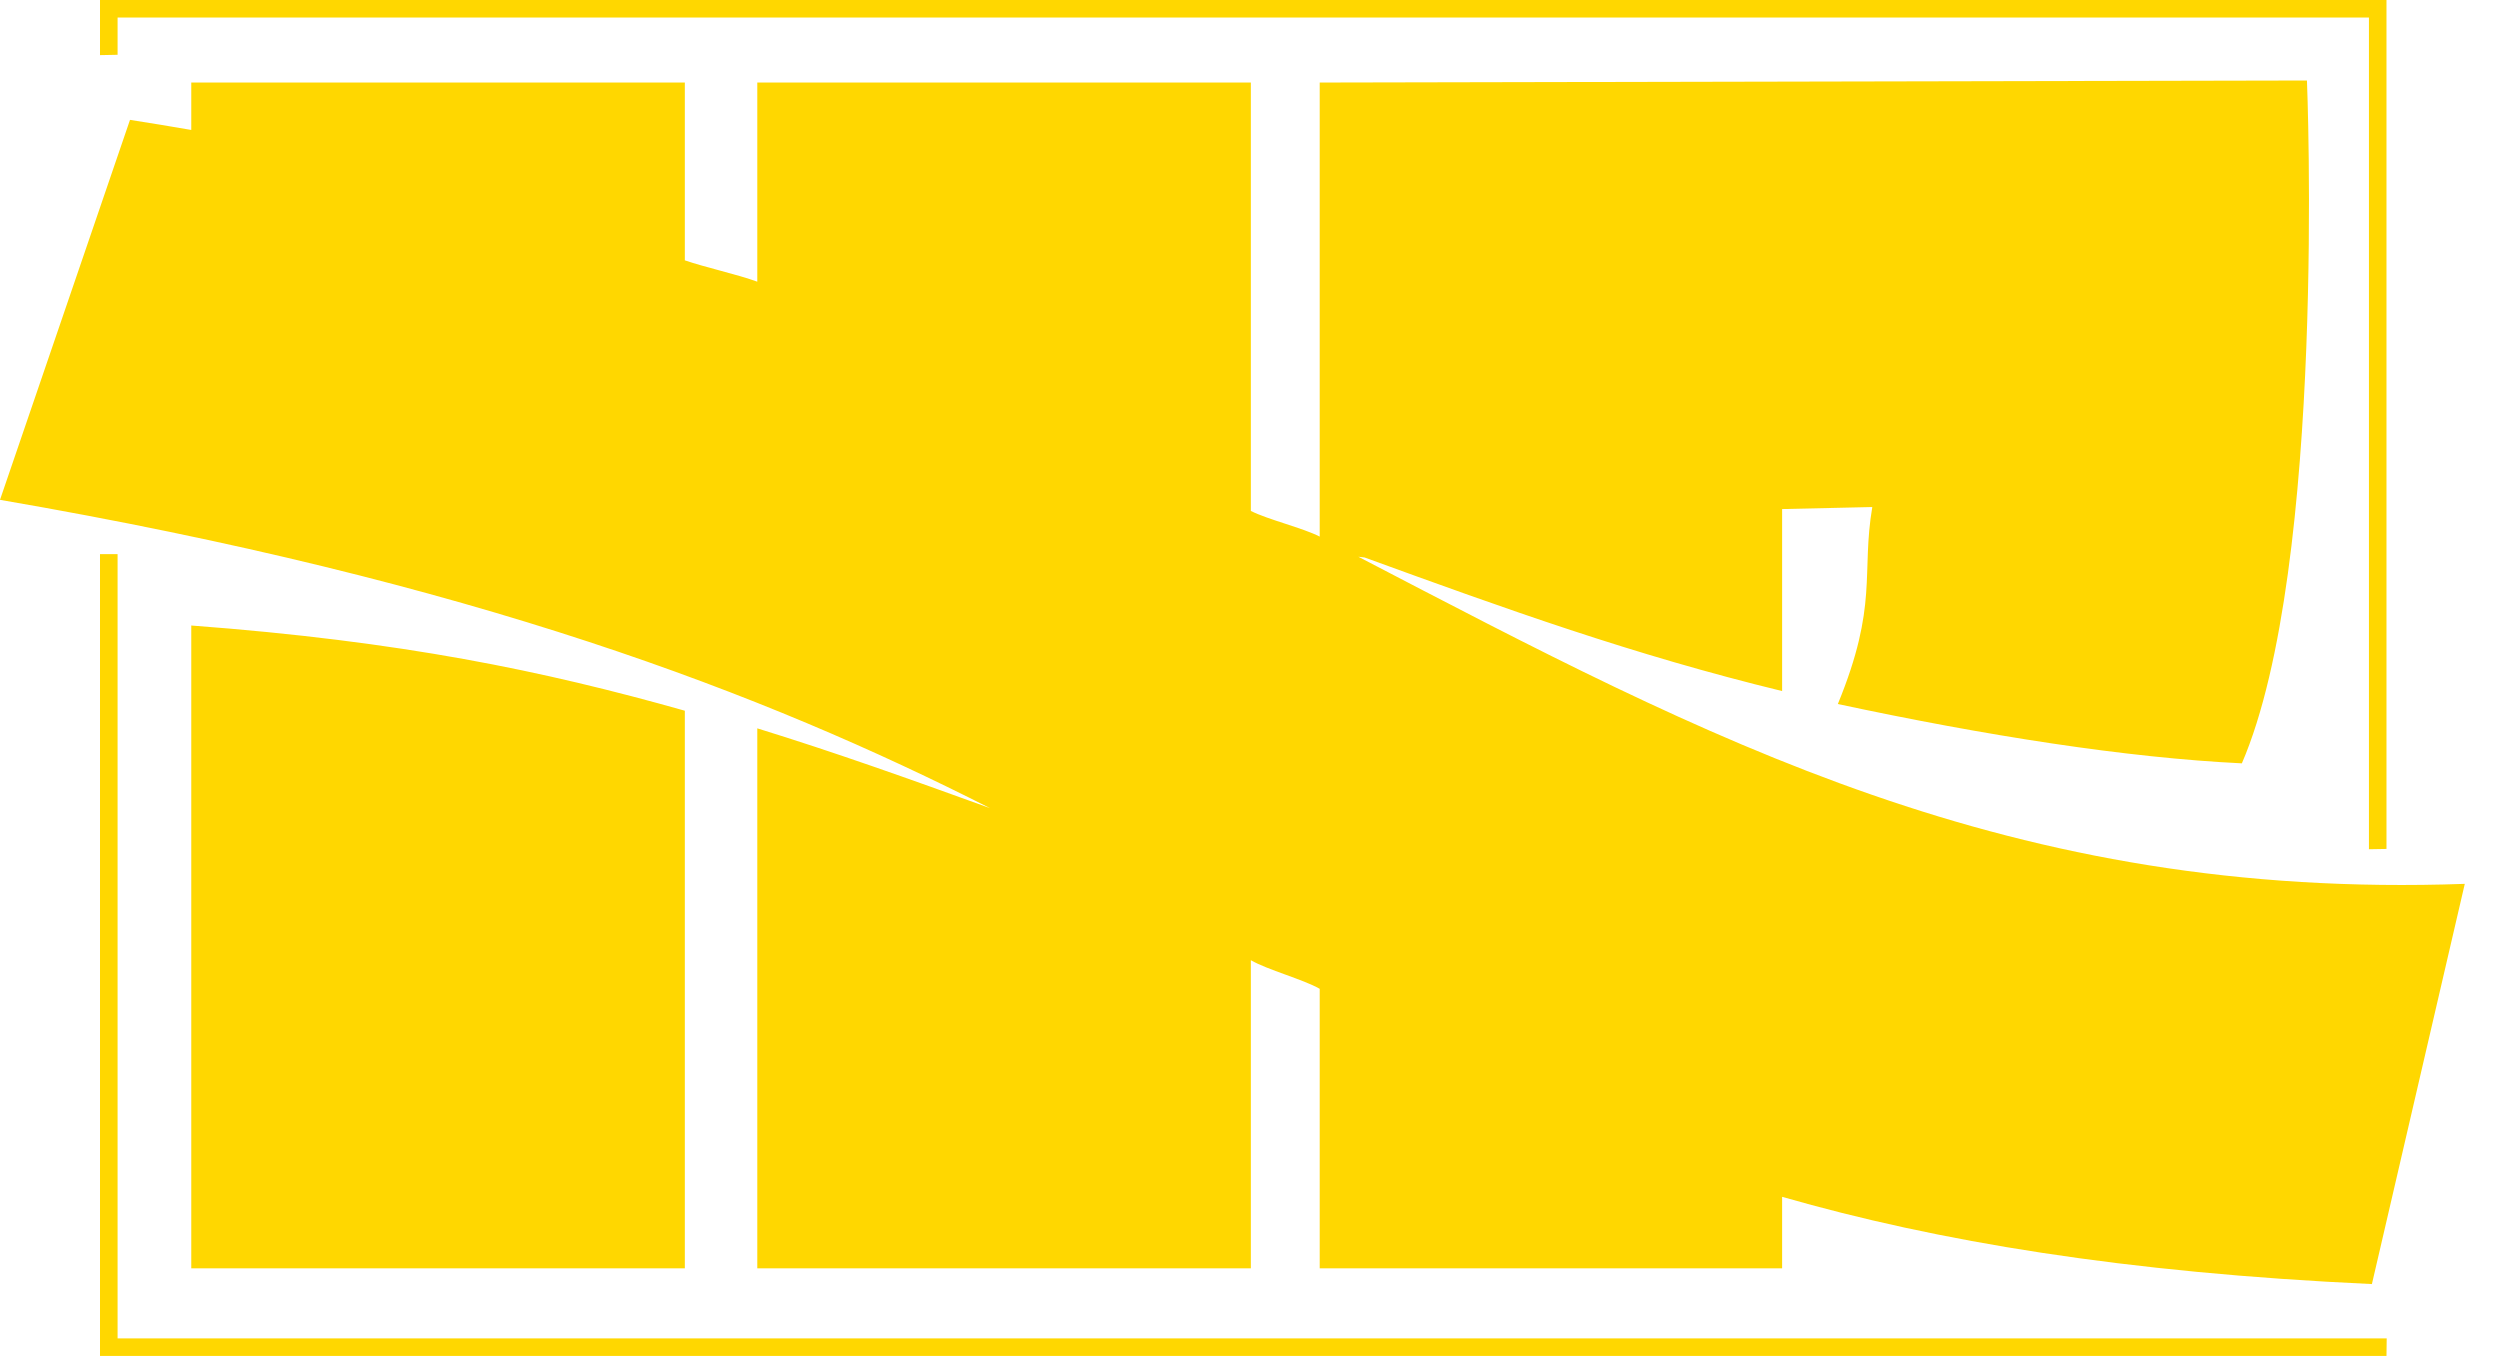 <?xml version="1.0" encoding="UTF-8"?> <svg xmlns="http://www.w3.org/2000/svg" width="59" height="32" viewBox="0 0 59 32" fill="none"> <path fill-rule="evenodd" clip-rule="evenodd" d="M56.326 31.586L56.321 32H2.36V13.078L2.775 13.077V31.586H56.326ZM56.321 20.035L55.907 20.042V0.414H2.775V1.293L2.36 1.301V0H56.321V20.035Z" fill="#FFD700"></path> <path fill-rule="evenodd" clip-rule="evenodd" d="M54.444 1.9C54.444 1.9 54.915 13.361 52.908 18.015C50.176 17.882 46.873 17.363 43.373 16.615C44.335 14.272 43.92 13.544 44.186 11.966L42.058 12.014V16.309C38.543 15.454 35.545 14.373 32.206 13.157L32.057 13.139C40.331 17.448 47.414 21.244 58.169 20.859L55.977 30.304C50.136 30.035 45.713 29.296 42.058 28.245V29.932H31.145V23.336C30.755 23.113 29.913 22.888 29.52 22.661V29.932H17.872V17.189C19.68 17.747 21.451 18.378 23.364 19.072C18.048 16.373 11.189 13.721 0 11.796L3.068 2.829C3.556 2.905 4.038 2.984 4.514 3.067V1.948H16.162V6.144C16.638 6.309 17.408 6.477 17.872 6.648V1.948H29.52V12.058C29.914 12.26 30.757 12.462 31.145 12.664V1.948L54.444 1.9ZM4.514 14.762C9.489 15.136 12.811 15.827 16.162 16.773V29.932H4.514V14.762Z" fill="#FFD700"></path> </svg> 